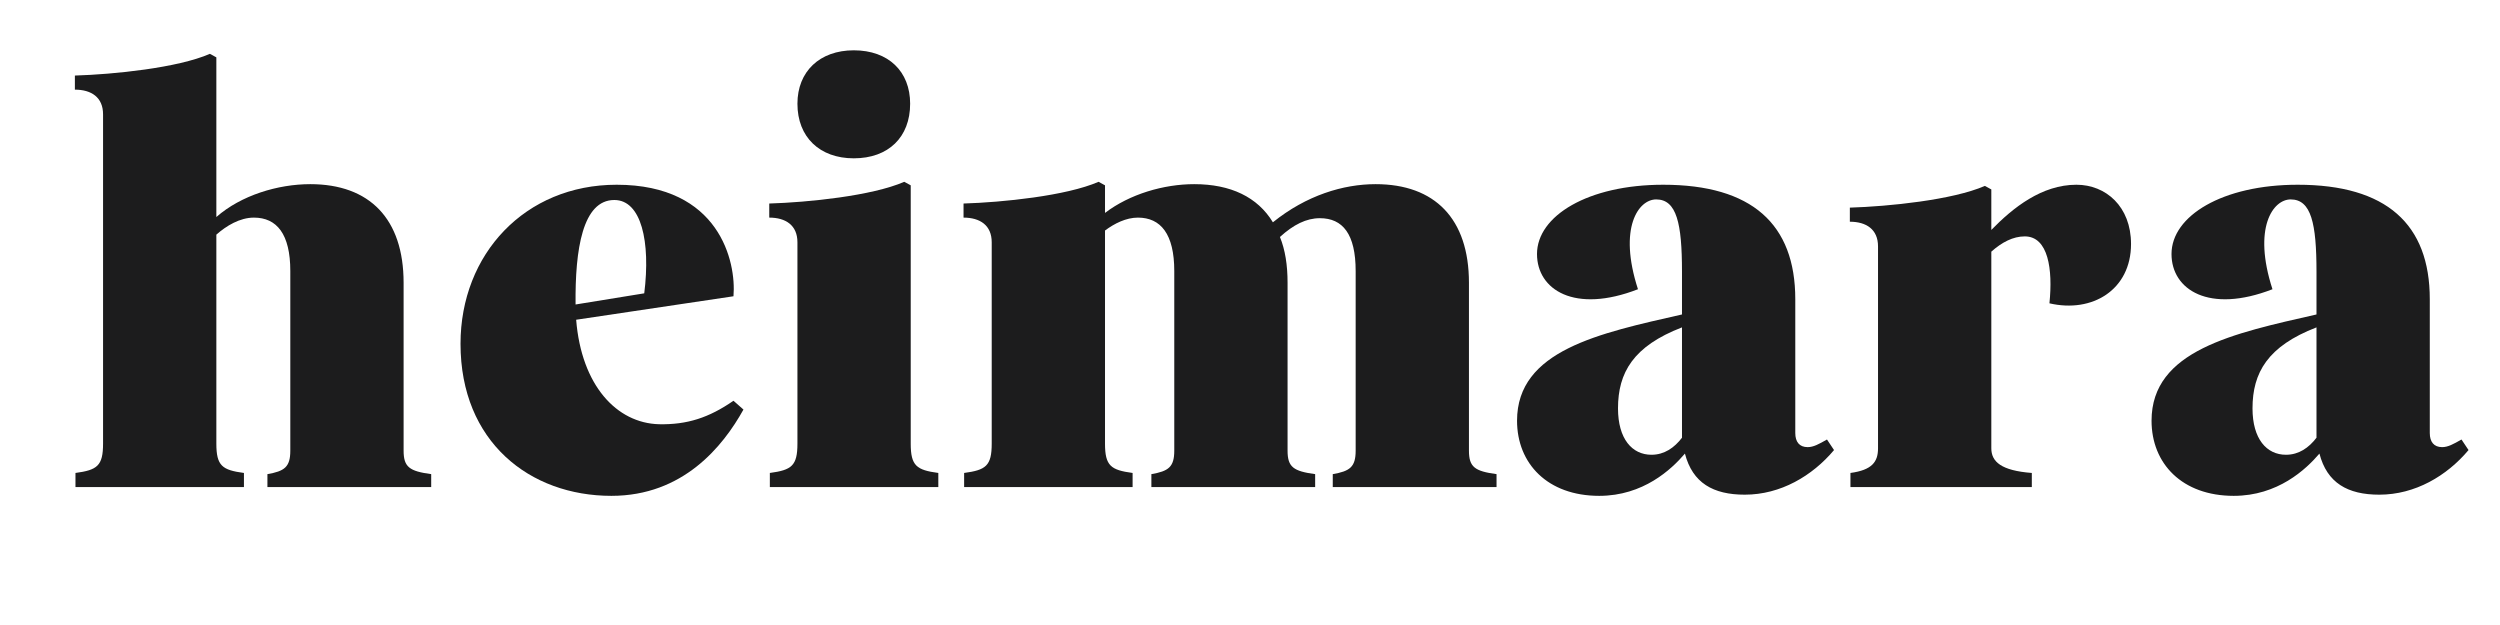 <svg version="1.0" preserveAspectRatio="xMidYMid meet" height="500" viewBox="0 0 1500 375" zoomAndPan="magnify" width="2000" xmlns:xlink="http://www.w3.org/1999/xlink" xmlns="http://www.w3.org/2000/svg"><defs><g></g></defs><g fill-opacity="1" fill="#1c1c1d"><g transform="translate(37.534, 292.227)"><g><path d="M 7.75 0 L 108.832 0 L 108.832 -8.453 C 95.801 -10.215 92.277 -12.68 92.277 -26.062 L 92.277 -151.445 C 98.266 -156.73 106.363 -161.66 114.816 -161.66 C 128.555 -161.66 136.652 -151.801 136.652 -129.609 L 136.652 -21.836 C 136.652 -11.977 133.133 -9.508 122.918 -7.75 L 122.918 0 L 221.184 0 L 221.184 -7.75 C 208.152 -9.508 204.629 -11.977 204.629 -21.836 L 204.629 -122.566 C 204.629 -160.957 184.203 -181.734 148.629 -181.734 C 129.258 -181.734 107.07 -175.043 92.277 -162.012 L 92.277 -257.812 L 88.402 -259.926 C 69.031 -251.473 30.641 -247.598 7.395 -246.895 L 7.395 -238.441 C 17.258 -238.441 24.301 -233.863 24.301 -223.648 L 24.301 -26.062 C 24.301 -12.68 20.781 -10.215 7.75 -8.453 Z M 7.75 0"></path></g></g></g><g fill-opacity="1" fill="#1c1c1d"><g transform="translate(263.983, 292.227)"><g><path d="M 102.844 5.281 C 145.812 5.281 169.762 -24.301 182.09 -46.492 L 176.102 -51.773 C 161.309 -41.559 148.277 -37.332 131.371 -37.688 C 106.012 -38.391 84.879 -60.93 81.711 -100.379 L 176.102 -114.465 C 177.863 -135.246 167.648 -181.383 106.012 -181.383 C 51.07 -181.383 12.328 -139.824 12.328 -85.938 C 12.328 -27.121 53.887 5.281 102.844 5.281 Z M 81.359 -109.535 C 81.008 -142.641 85.586 -172.227 104.605 -172.227 C 120.805 -172.227 126.441 -147.219 122.566 -116.227 Z M 81.359 -109.535"></path></g></g></g><g fill-opacity="1" fill="#1c1c1d"><g transform="translate(454.158, 292.227)"><g><path d="M 58.113 -197.234 C 78.895 -197.234 91.926 -209.914 91.926 -229.988 C 91.926 -249.359 78.895 -262.039 58.113 -262.039 C 37.688 -262.039 24.301 -249.359 24.301 -229.988 C 24.301 -209.914 37.688 -197.234 58.113 -197.234 Z M 7.75 0 L 108.832 0 L 108.832 -8.453 C 95.801 -10.215 92.277 -12.68 92.277 -26.062 L 92.277 -181.031 L 88.402 -183.145 C 69.031 -174.691 30.641 -170.816 7.395 -170.113 L 7.395 -161.66 C 17.258 -161.66 24.301 -157.082 24.301 -146.867 L 24.301 -26.062 C 24.301 -12.68 20.781 -10.215 7.75 -8.453 Z M 7.75 0"></path></g></g></g><g fill-opacity="1" fill="#1c1c1d"><g transform="translate(570.728, 292.227)"><g><path d="M 7.75 0 L 108.832 0 L 108.832 -8.453 C 95.801 -10.215 92.277 -12.68 92.277 -26.062 L 92.277 -153.914 C 97.91 -158.137 104.957 -161.66 112 -161.66 C 125.734 -161.66 133.836 -151.801 133.836 -129.609 L 133.836 -21.836 C 133.836 -11.977 130.316 -9.508 120.102 -7.75 L 120.102 0 L 218.363 0 L 218.363 -7.75 C 205.332 -9.508 201.812 -11.977 201.812 -21.836 L 201.812 -122.566 C 201.812 -133.133 200.402 -142.289 197.234 -150.039 C 205.332 -157.434 213.082 -161.309 221.184 -161.309 C 234.918 -161.309 242.668 -151.801 242.668 -129.609 L 242.668 -21.836 C 242.668 -11.977 239.145 -9.508 228.93 -7.75 L 228.93 0 L 327.195 0 L 327.195 -7.75 C 314.164 -9.508 310.641 -11.977 310.641 -21.836 L 310.641 -122.566 C 310.641 -160.957 290.215 -181.734 254.641 -181.734 C 235.27 -181.734 213.082 -175.043 193.008 -158.844 C 183.848 -173.988 167.648 -181.734 145.812 -181.734 C 127.496 -181.734 107.07 -175.75 92.277 -164.477 L 92.277 -181.031 L 88.402 -183.145 C 69.031 -174.691 30.641 -170.816 7.395 -170.113 L 7.395 -161.66 C 17.258 -161.66 24.301 -157.082 24.301 -146.867 L 24.301 -26.062 C 24.301 -12.68 20.781 -10.215 7.75 -8.453 Z M 7.75 0"></path></g></g></g><g fill-opacity="1" fill="#1c1c1d"><g transform="translate(903.182, 292.227)"><g><path d="M 56.352 5.281 C 82.766 5.281 99.672 -10.566 107.773 -20.074 C 112.352 -2.465 124.68 4.578 143.699 4.578 C 165.184 4.578 184.203 -6.691 197.234 -22.188 L 193.008 -28.527 C 188.074 -25.711 184.906 -23.949 181.383 -23.949 C 176.453 -23.949 173.988 -27.121 173.988 -32.402 L 173.988 -112.703 C 173.988 -157.785 147.926 -181.383 94.742 -181.383 C 49.66 -181.383 19.02 -162.719 19.02 -139.824 C 19.02 -118.34 41.559 -103.898 79.598 -118.691 C 67.621 -155.672 79.949 -172.578 90.516 -172.578 C 102.844 -172.578 106.012 -158.137 106.012 -129.258 L 106.012 -103.547 C 56.352 -92.277 7.043 -82.062 7.043 -39.797 C 7.043 -14.09 25.359 5.281 56.352 5.281 Z M 87.699 -19.371 C 76.074 -19.371 67.621 -28.879 67.621 -47.195 C 67.621 -68.68 76.781 -84.527 106.012 -95.801 L 106.012 -29.586 C 101.434 -23.598 95.445 -19.371 87.699 -19.371 Z M 87.699 -19.371"></path></g></g></g><g fill-opacity="1" fill="#1c1c1d"><g transform="translate(1100.401, 292.227)"><g><path d="M 9.863 0 L 118.691 0 L 118.691 -8.453 C 100.379 -9.863 94.391 -15.145 94.391 -23.246 L 94.391 -141.234 C 100.73 -146.867 107.422 -150.391 114.465 -150.391 C 128.555 -150.391 131.371 -130.668 129.258 -110.238 C 154.969 -104.25 178.215 -118.34 178.215 -145.812 C 178.215 -168.352 163.07 -181.383 145.461 -181.383 C 124.68 -181.383 107.422 -167.648 94.391 -154.266 L 94.391 -178.566 L 90.516 -180.68 C 71.145 -172.227 32.754 -168.352 9.508 -167.648 L 9.508 -159.195 C 19.371 -159.195 26.414 -154.617 26.414 -144.402 L 26.414 -23.246 C 26.414 -15.145 22.895 -10.215 9.863 -8.453 Z M 9.863 0"></path></g></g></g><g fill-opacity="1" fill="#1c1c1d"><g transform="translate(1283.884, 292.227)"><g><path d="M 56.352 5.281 C 82.766 5.281 99.672 -10.566 107.773 -20.074 C 112.352 -2.465 124.68 4.578 143.699 4.578 C 165.184 4.578 184.203 -6.691 197.234 -22.188 L 193.008 -28.527 C 188.074 -25.711 184.906 -23.949 181.383 -23.949 C 176.453 -23.949 173.988 -27.121 173.988 -32.402 L 173.988 -112.703 C 173.988 -157.785 147.926 -181.383 94.742 -181.383 C 49.66 -181.383 19.02 -162.719 19.02 -139.824 C 19.02 -118.34 41.559 -103.898 79.598 -118.691 C 67.621 -155.672 79.949 -172.578 90.516 -172.578 C 102.844 -172.578 106.012 -158.137 106.012 -129.258 L 106.012 -103.547 C 56.352 -92.277 7.043 -82.062 7.043 -39.797 C 7.043 -14.09 25.359 5.281 56.352 5.281 Z M 87.699 -19.371 C 76.074 -19.371 67.621 -28.879 67.621 -47.195 C 67.621 -68.68 76.781 -84.527 106.012 -95.801 L 106.012 -29.586 C 101.434 -23.598 95.445 -19.371 87.699 -19.371 Z M 87.699 -19.371"></path></g></g></g></svg>